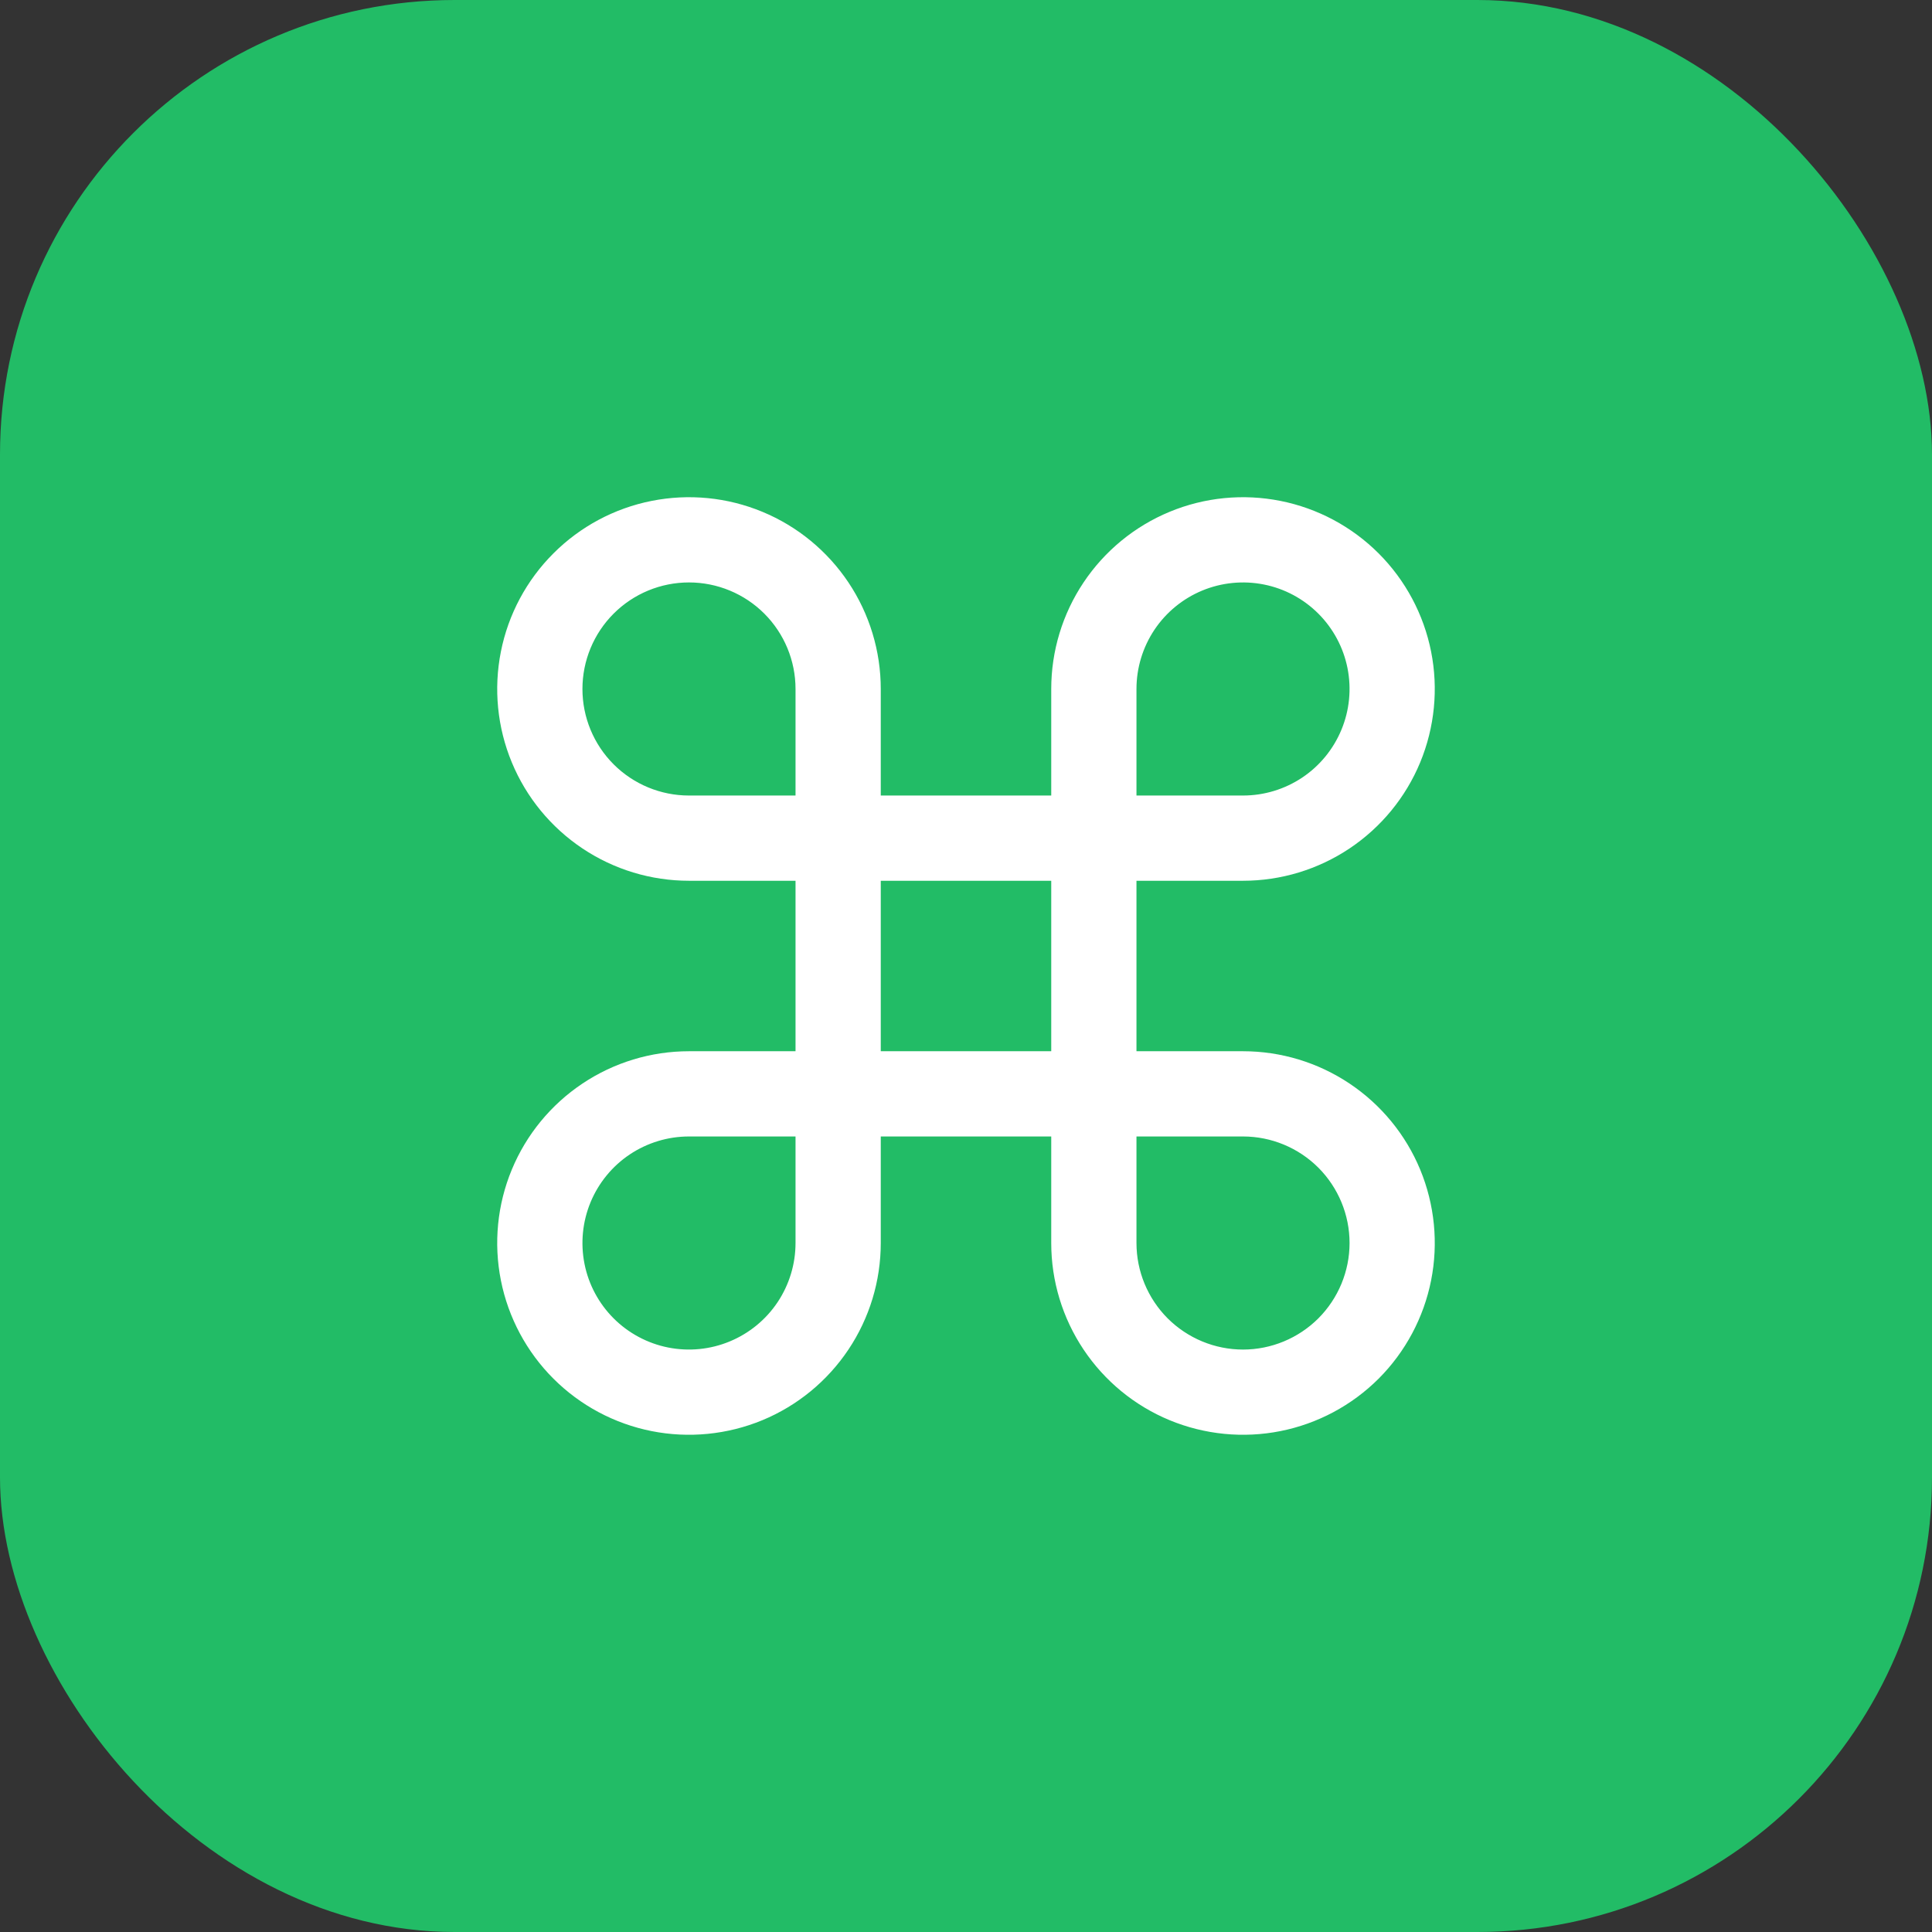 <?xml version="1.0" encoding="UTF-8"?>
<svg xmlns="http://www.w3.org/2000/svg" width="34" height="34" viewBox="0 0 34 34" fill="none">
  <rect x="0" y="0" width="34" height="34" fill="#333333" stroke="none"/>
  <rect width="34" height="34" rx="8" fill="#22BC66"></rect>
  <path d="M21.875 18.5H20V15.5H21.875C22.543 15.5 23.195 15.302 23.75 14.931C24.305 14.56 24.738 14.033 24.993 13.417C25.248 12.8 25.315 12.121 25.185 11.467C25.055 10.812 24.733 10.21 24.262 9.739C23.79 9.267 23.188 8.945 22.533 8.815C21.879 8.685 21.2 8.751 20.583 9.007C19.967 9.262 19.44 9.695 19.069 10.25C18.698 10.805 18.5 11.457 18.5 12.125V14H15.5V12.125C15.5 11.457 15.302 10.805 14.931 10.25C14.56 9.695 14.033 9.262 13.417 9.007C12.8 8.751 12.121 8.685 11.467 8.815C10.812 8.945 10.21 9.267 9.739 9.739C9.267 10.21 8.945 10.812 8.815 11.467C8.685 12.121 8.751 12.8 9.007 13.417C9.262 14.033 9.695 14.56 10.25 14.931C10.805 15.302 11.457 15.5 12.125 15.5H14V18.5H12.125C11.457 18.5 10.805 18.698 10.25 19.069C9.695 19.44 9.262 19.967 9.007 20.583C8.751 21.2 8.685 21.879 8.815 22.533C8.945 23.188 9.267 23.79 9.739 24.262C10.21 24.733 10.812 25.055 11.467 25.185C12.121 25.315 12.8 25.248 13.417 24.993C14.033 24.738 14.56 24.305 14.931 23.75C15.302 23.195 15.5 22.543 15.5 21.875V20H18.5V21.875C18.5 22.543 18.698 23.195 19.069 23.75C19.44 24.305 19.967 24.738 20.583 24.993C21.2 25.248 21.879 25.315 22.533 25.185C23.188 25.055 23.79 24.733 24.262 24.262C24.733 23.79 25.055 23.188 25.185 22.533C25.315 21.879 25.248 21.2 24.993 20.583C24.738 19.967 24.305 19.44 23.75 19.069C23.195 18.698 22.543 18.5 21.875 18.5ZM20 12.125C20 11.754 20.11 11.392 20.316 11.083C20.522 10.775 20.815 10.535 21.157 10.393C21.5 10.251 21.877 10.214 22.241 10.286C22.605 10.358 22.939 10.537 23.201 10.799C23.463 11.061 23.642 11.396 23.714 11.759C23.786 12.123 23.749 12.5 23.607 12.842C23.465 13.185 23.225 13.478 22.917 13.684C22.608 13.89 22.246 14 21.875 14H20V12.125ZM10.25 12.125C10.25 11.628 10.447 11.151 10.799 10.799C11.151 10.447 11.628 10.25 12.125 10.25C12.622 10.25 13.099 10.447 13.451 10.799C13.803 11.151 14 11.628 14 12.125V14H12.125C11.628 14 11.151 13.803 10.799 13.451C10.447 13.099 10.25 12.622 10.25 12.125ZM14 21.875C14 22.246 13.89 22.608 13.684 22.917C13.478 23.225 13.185 23.465 12.842 23.607C12.5 23.749 12.123 23.786 11.759 23.714C11.396 23.642 11.061 23.463 10.799 23.201C10.537 22.939 10.358 22.605 10.286 22.241C10.214 21.877 10.251 21.5 10.393 21.157C10.535 20.815 10.775 20.522 11.083 20.316C11.392 20.11 11.754 20 12.125 20H14V21.875ZM15.5 15.5H18.5V18.5H15.5V15.5ZM21.875 23.75C21.378 23.75 20.901 23.552 20.549 23.201C20.198 22.849 20 22.372 20 21.875V20H21.875C22.372 20 22.849 20.198 23.201 20.549C23.552 20.901 23.75 21.378 23.75 21.875C23.75 22.372 23.552 22.849 23.201 23.201C22.849 23.552 22.372 23.75 21.875 23.75Z" fill="white"></path>
</svg>
